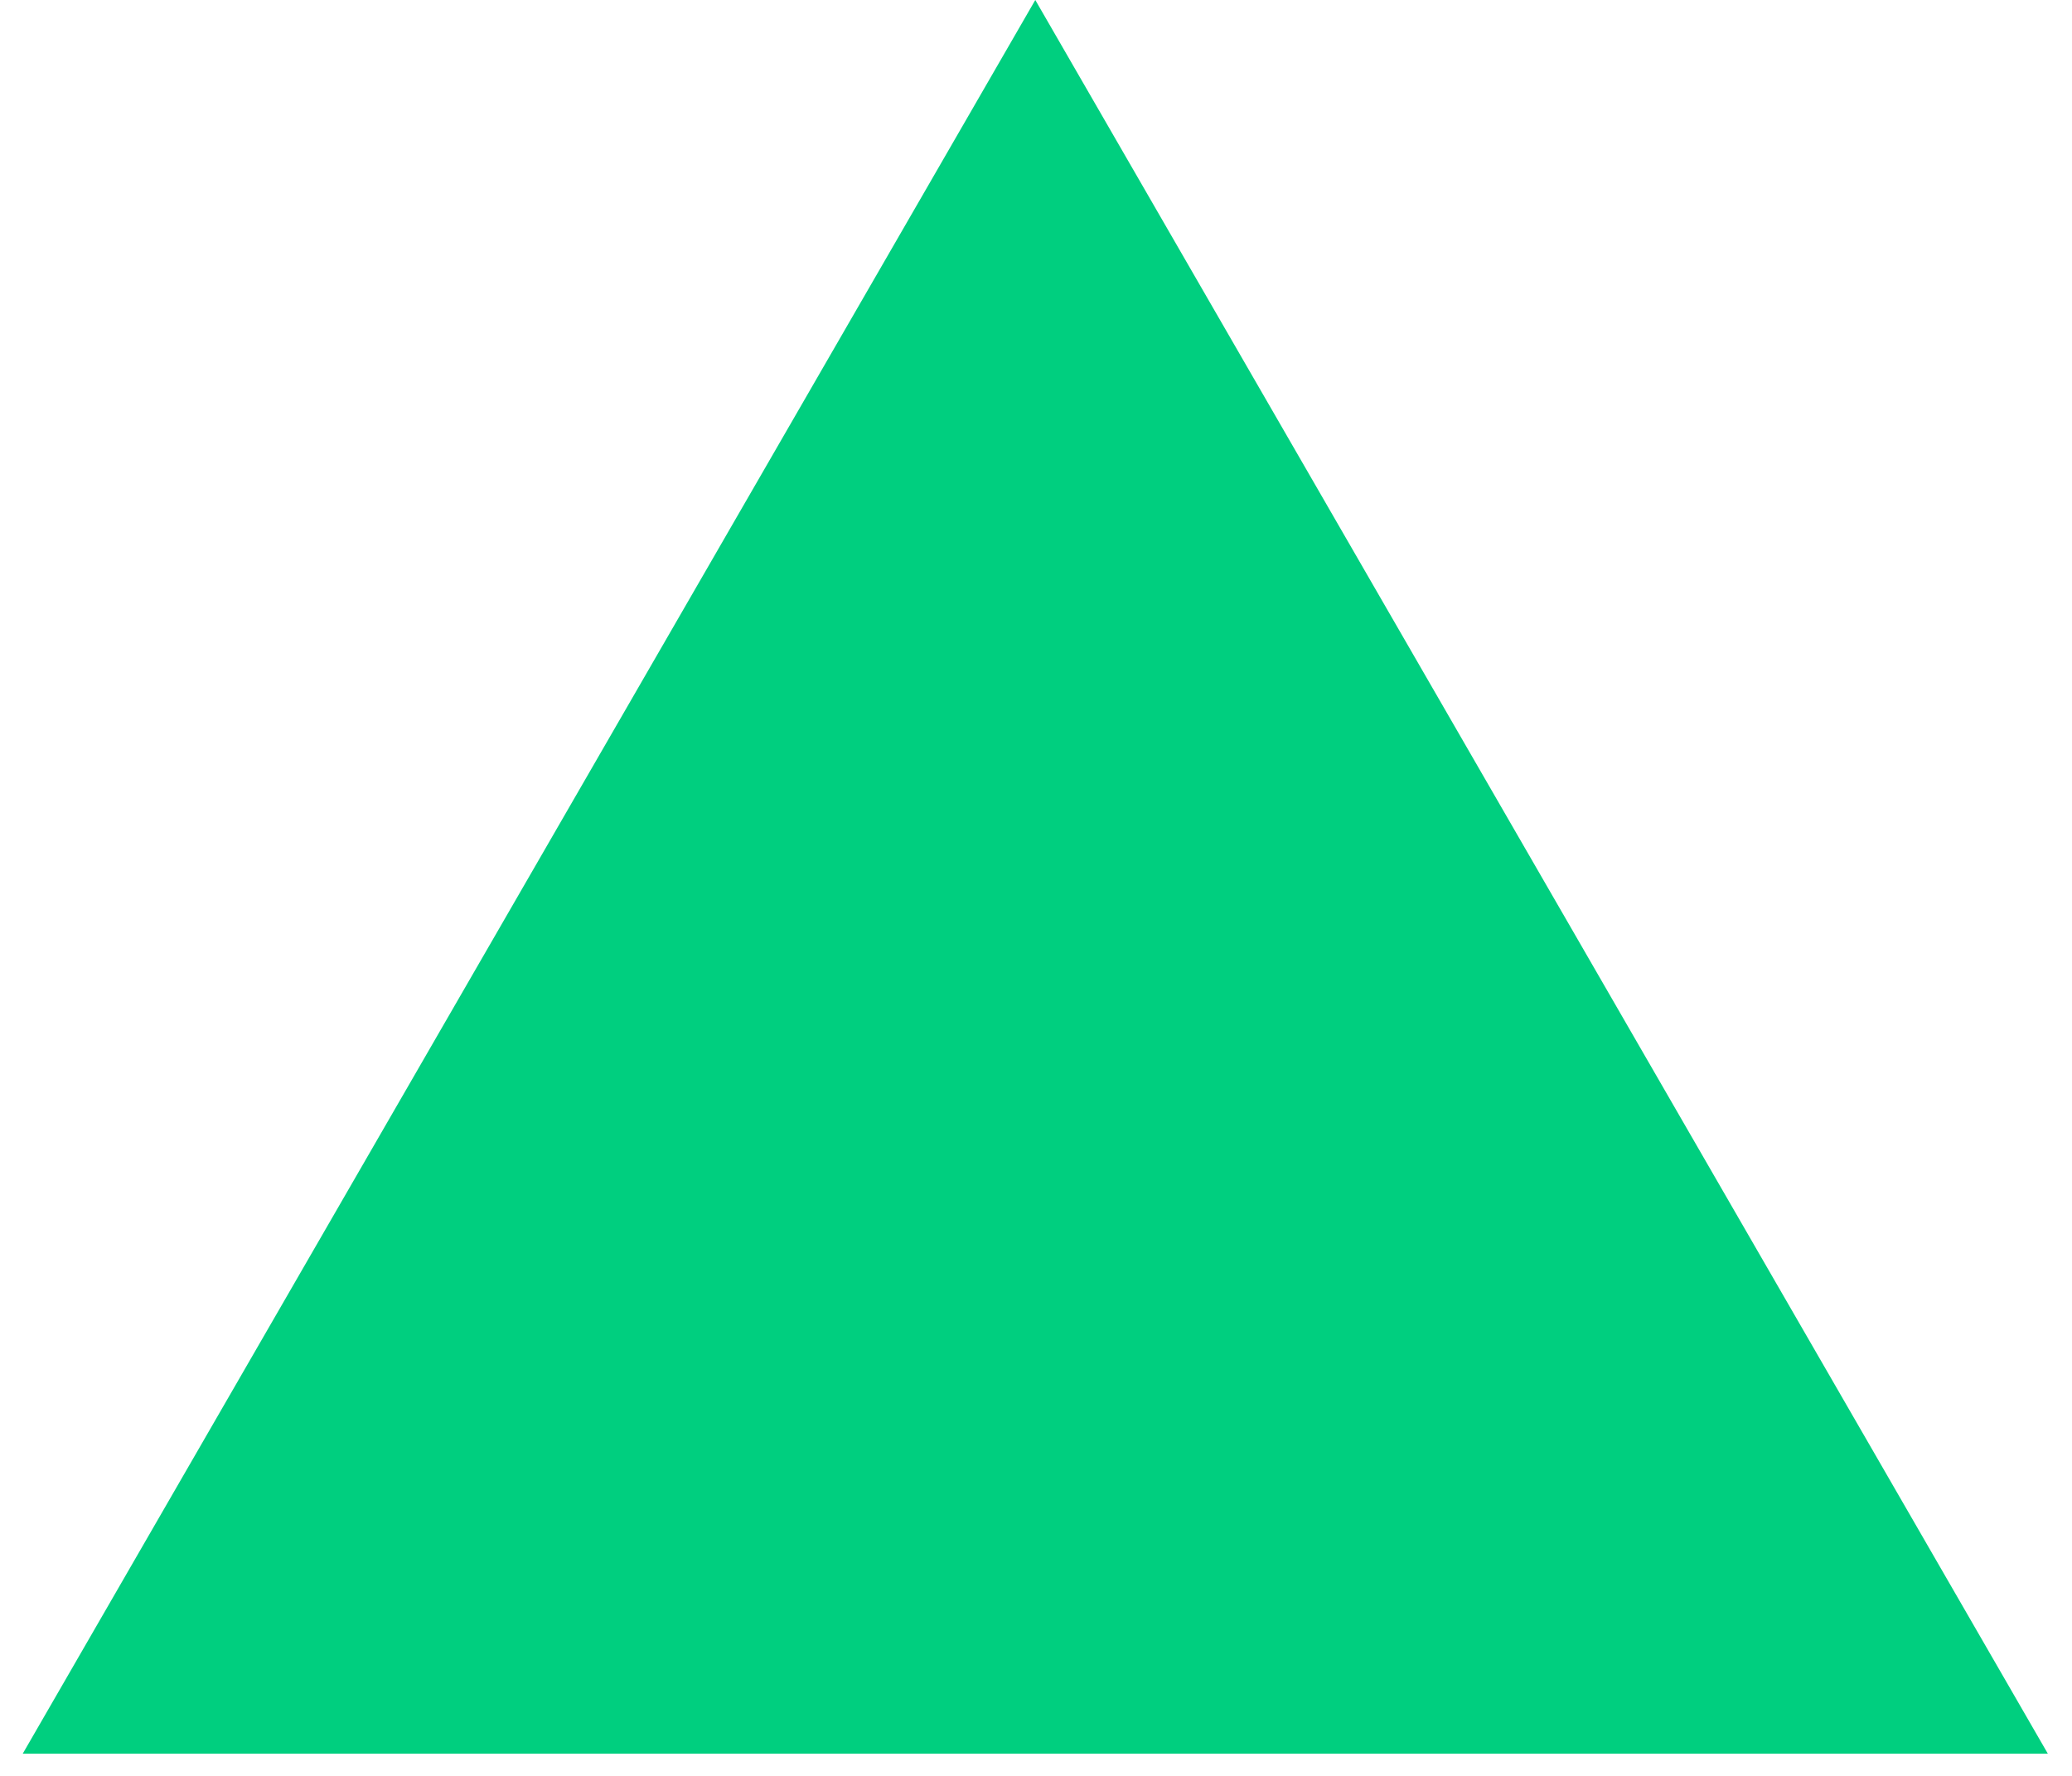 <?xml version="1.0" encoding="UTF-8"?> <svg xmlns="http://www.w3.org/2000/svg" width="70" height="60" viewBox="0 0 70 60" fill="none"> <path d="M34.976 0L69.184 59.25H0.768L34.976 0Z" fill="#00CF7F"></path> </svg> 